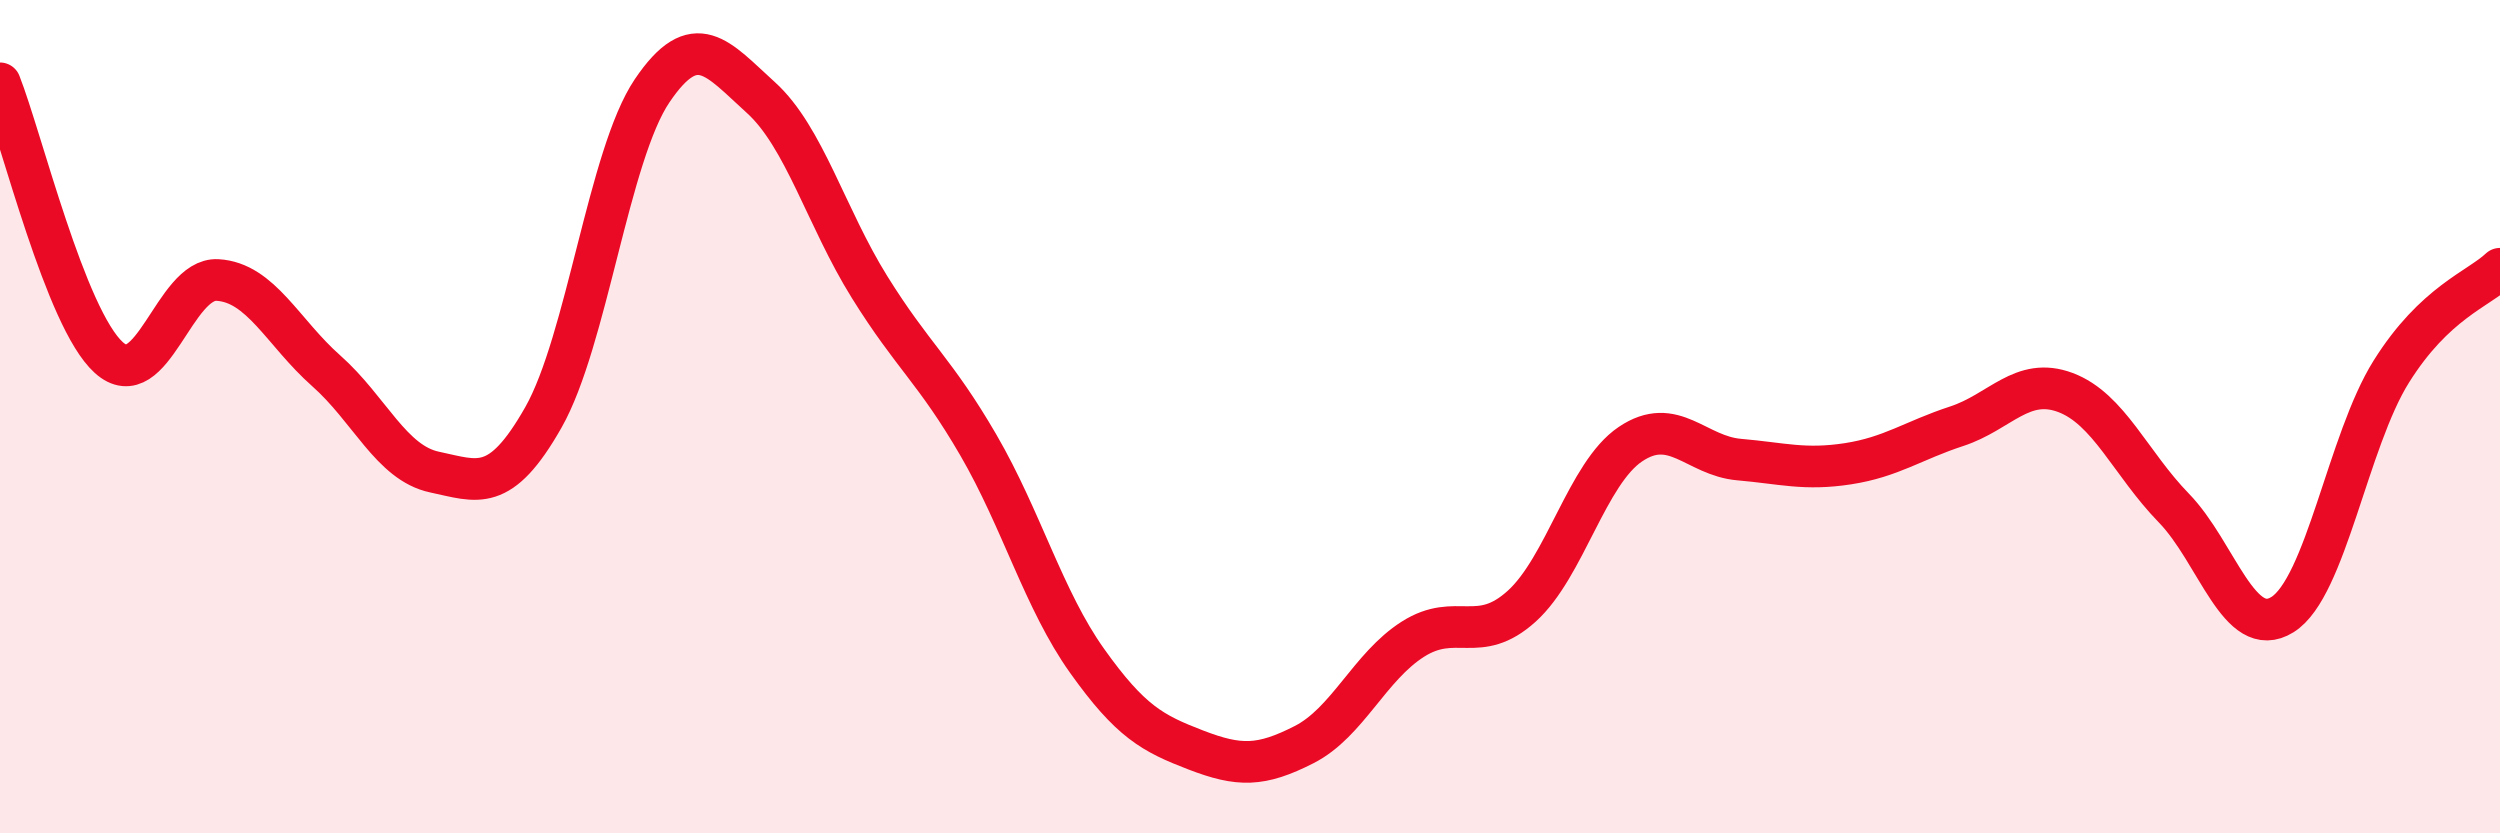 
    <svg width="60" height="20" viewBox="0 0 60 20" xmlns="http://www.w3.org/2000/svg">
      <path
        d="M 0,2 C 0.52,3.32 1.57,7.64 2.61,8.58 C 3.65,9.52 4.18,6.66 5.22,6.72 C 6.26,6.78 6.79,7.98 7.83,8.9 C 8.87,9.82 9.39,11.11 10.43,11.33 C 11.47,11.55 12,11.85 13.04,10.02 C 14.08,8.19 14.61,3.72 15.65,2.18 C 16.69,0.64 17.22,1.4 18.26,2.34 C 19.3,3.28 19.83,5.22 20.87,6.89 C 21.91,8.56 22.44,8.89 23.48,10.68 C 24.52,12.47 25.05,14.4 26.09,15.86 C 27.13,17.32 27.66,17.6 28.7,18 C 29.74,18.4 30.26,18.4 31.3,17.87 C 32.34,17.34 32.87,16 33.91,15.34 C 34.95,14.68 35.48,15.49 36.52,14.55 C 37.56,13.61 38.09,11.36 39.13,10.66 C 40.17,9.96 40.7,10.94 41.74,11.03 C 42.78,11.12 43.31,11.29 44.35,11.13 C 45.39,10.97 45.92,10.57 46.96,10.23 C 48,9.89 48.53,9.03 49.57,9.42 C 50.61,9.81 51.13,11.12 52.17,12.19 C 53.21,13.26 53.74,15.4 54.78,14.75 C 55.82,14.1 56.35,10.58 57.39,8.92 C 58.43,7.26 59.48,6.94 60,6.45L60 20L0 20Z"
        fill="#EB0A25"
        opacity="0.1"
        stroke-linecap="round"
        stroke-linejoin="round"
      />
      <path
        d="M 0,2 C 0.52,3.32 1.57,7.64 2.61,8.58 C 3.65,9.52 4.18,6.66 5.22,6.72 C 6.26,6.78 6.79,7.98 7.83,8.9 C 8.87,9.82 9.39,11.11 10.43,11.33 C 11.47,11.55 12,11.85 13.04,10.02 C 14.08,8.19 14.61,3.72 15.65,2.18 C 16.69,0.64 17.22,1.4 18.26,2.34 C 19.3,3.28 19.83,5.22 20.87,6.89 C 21.91,8.56 22.44,8.89 23.48,10.68 C 24.52,12.47 25.05,14.4 26.09,15.86 C 27.13,17.32 27.66,17.6 28.7,18 C 29.74,18.4 30.26,18.4 31.3,17.87 C 32.34,17.34 32.87,16 33.91,15.34 C 34.95,14.68 35.48,15.49 36.52,14.55 C 37.56,13.61 38.09,11.36 39.13,10.66 C 40.17,9.96 40.7,10.94 41.74,11.03 C 42.78,11.12 43.31,11.29 44.35,11.13 C 45.39,10.97 45.92,10.57 46.96,10.23 C 48,9.89 48.53,9.03 49.57,9.42 C 50.61,9.81 51.13,11.12 52.17,12.19 C 53.21,13.26 53.74,15.4 54.78,14.75 C 55.82,14.1 56.35,10.58 57.39,8.92 C 58.43,7.26 59.48,6.94 60,6.45"
        stroke="#EB0A25"
        stroke-width="1"
        fill="none"
        stroke-linecap="round"
        stroke-linejoin="round"
      />
    </svg>
  